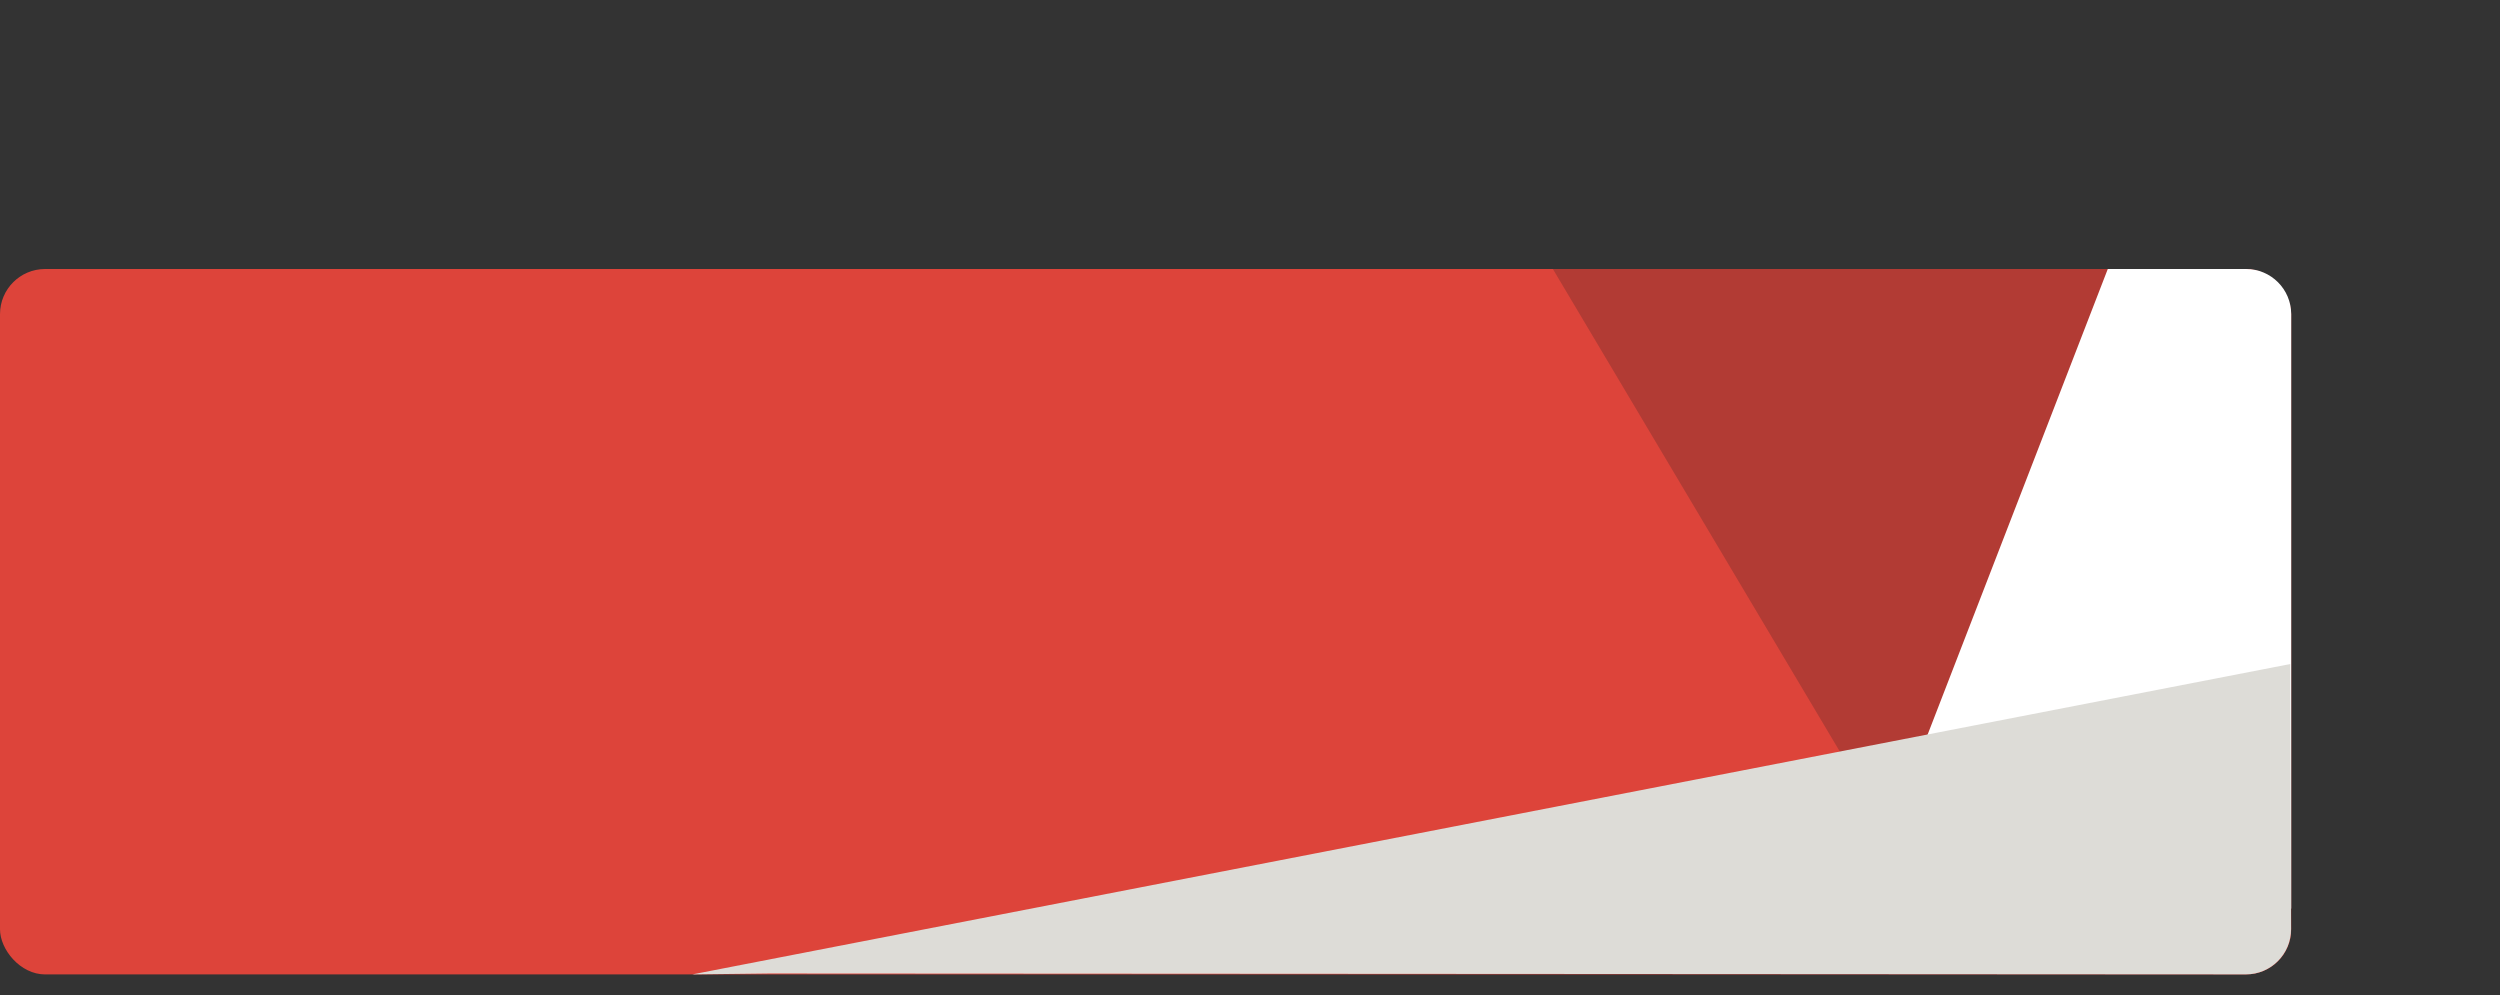 <?xml version="1.0" encoding="UTF-8"?> <svg xmlns="http://www.w3.org/2000/svg" width="1329" height="529" viewBox="0 0 1329 529" fill="none"><rect x="0" y="0" width="1329" height="529" fill="#333333" stroke="none"/> <rect y="143" width="1218" height="375" rx="24" fill="#DD443A"></rect> <path d="M825.5 143L1150.5 143L1131 362L1015.5 462.5L825.5 143Z" fill="#B23B34"></path> <path d="M1120.5 143L1194 143C1207.25 143 1218 153.745 1218 167L1218 483L980.07 505.903L1120.5 143Z" fill="white"></path> <path d="M1217.5 353L1217.93 493.912C1217.97 507.201 1207.2 517.993 1193.91 517.985L408.885 517.5L368 518L1217.5 353Z" fill="#DDDCD7"></path> </svg> 